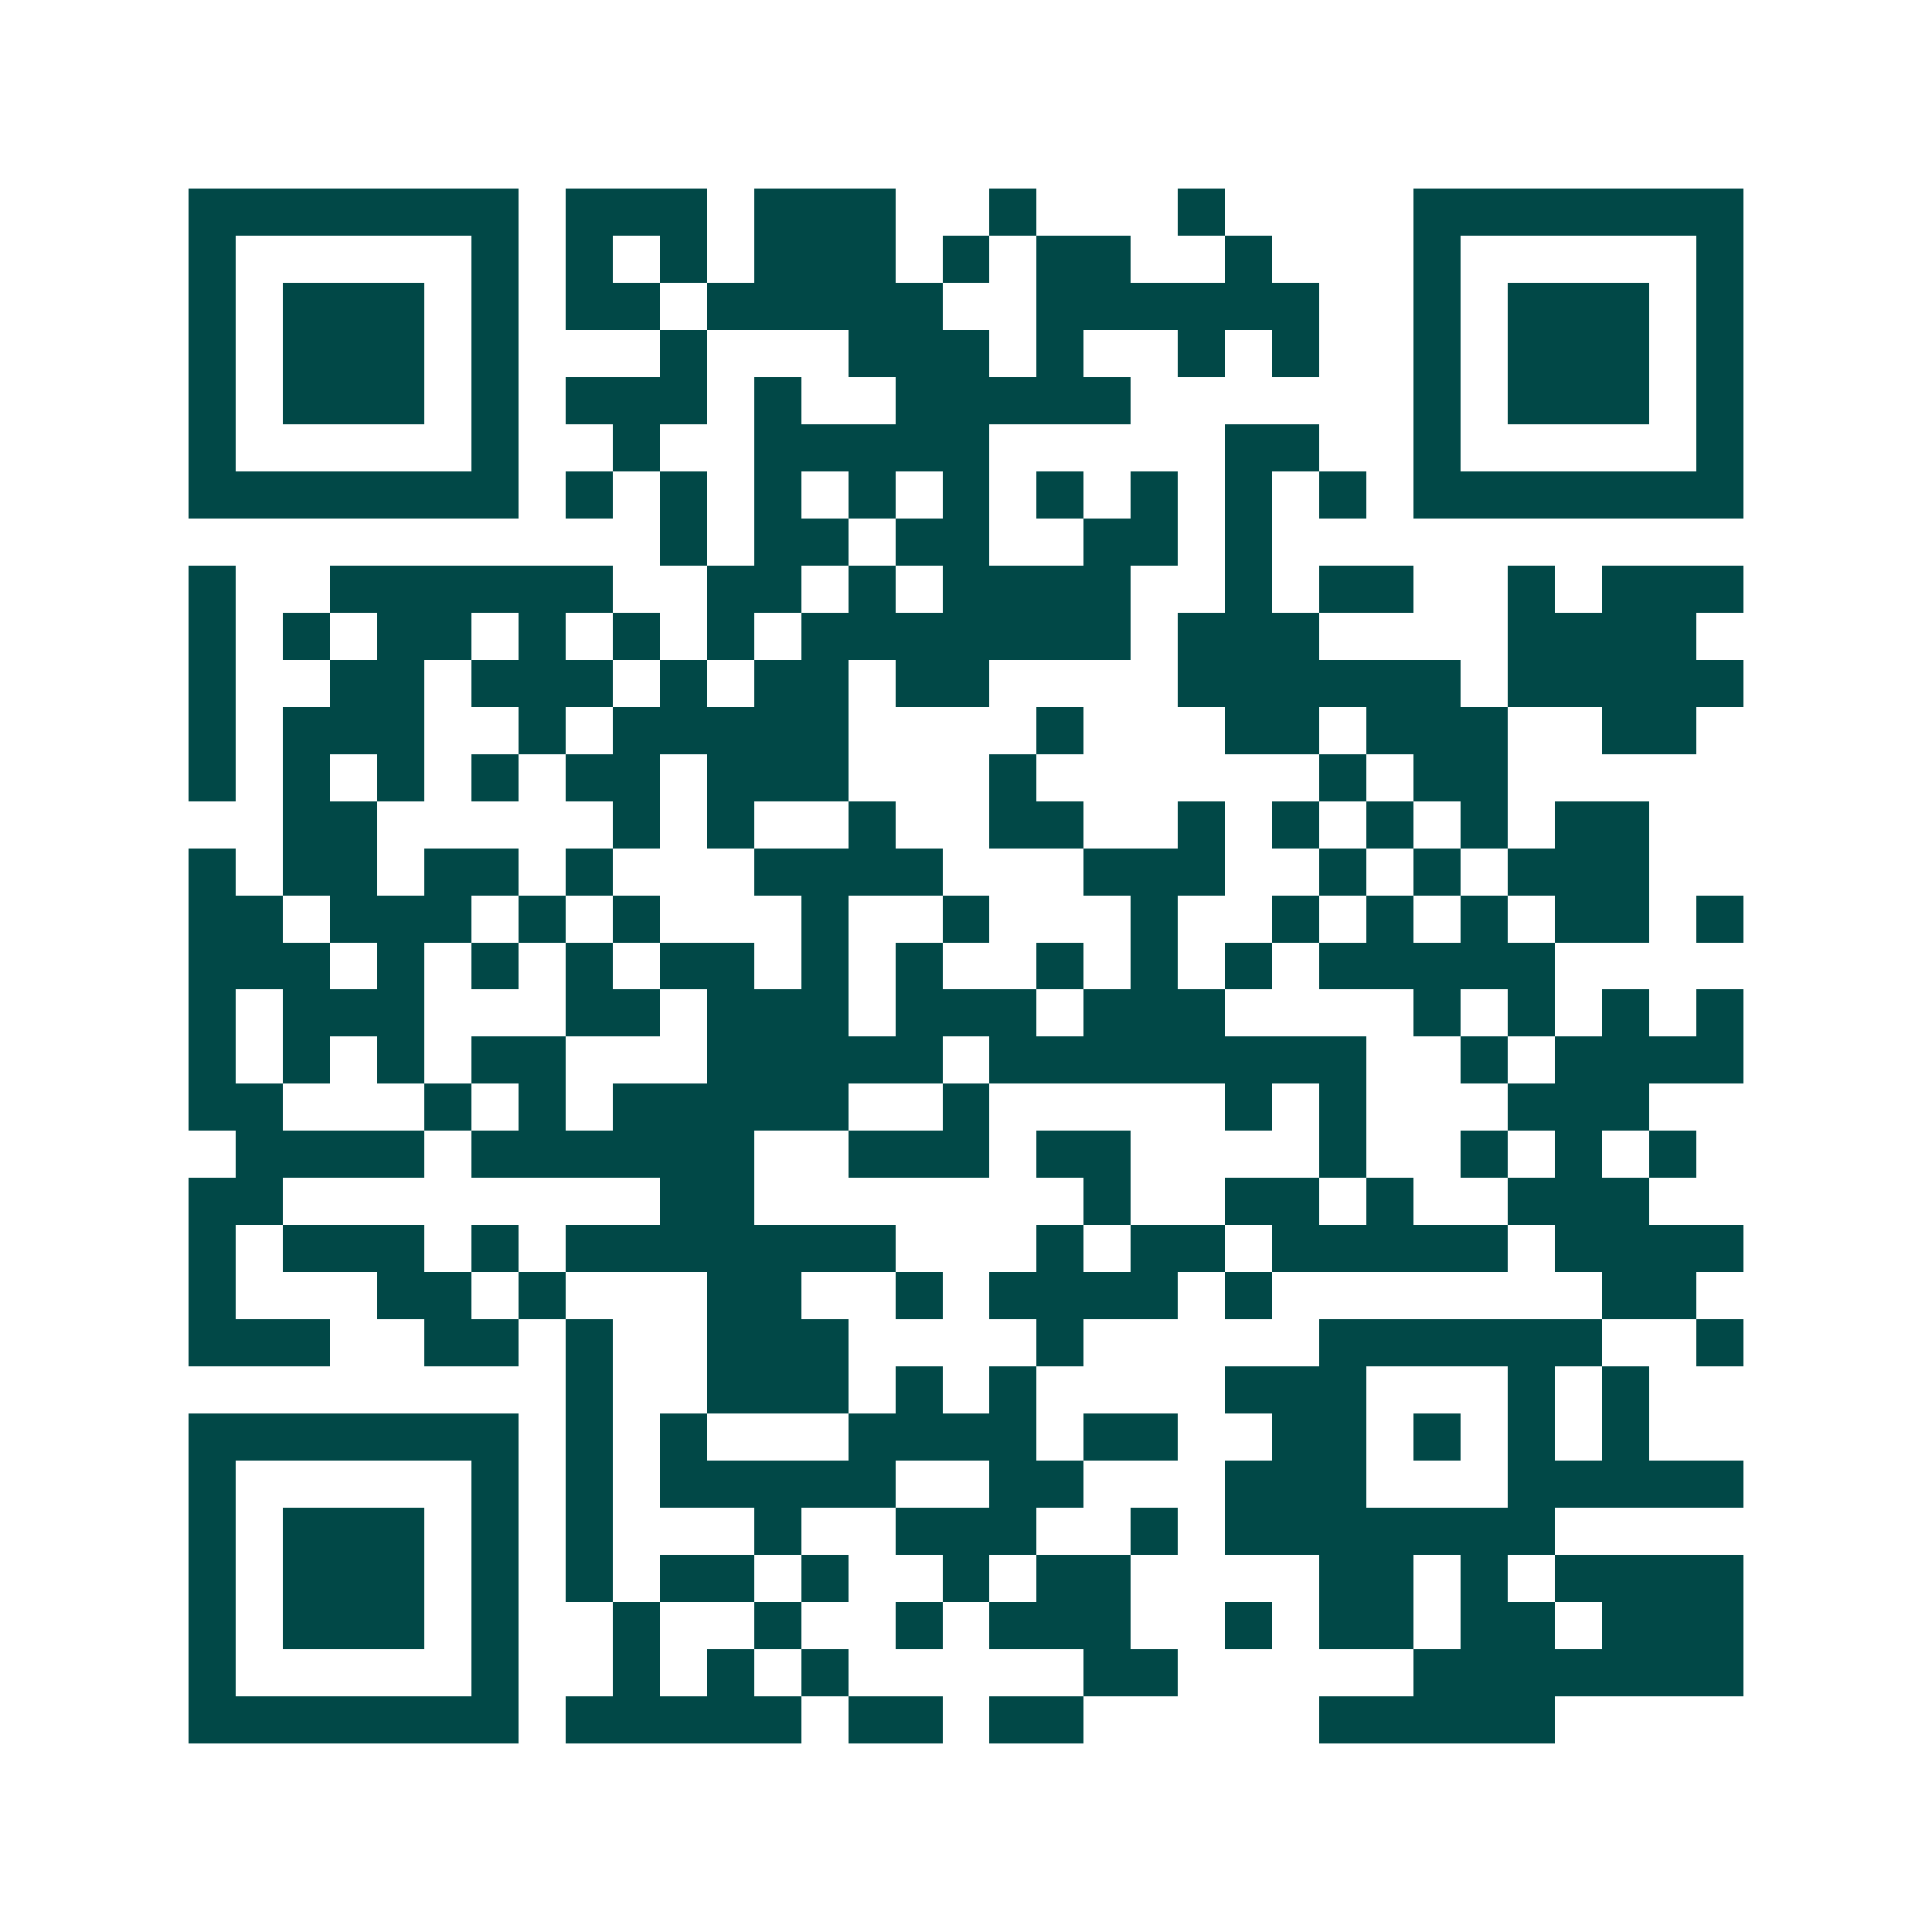 <svg xmlns="http://www.w3.org/2000/svg" width="200" height="200" viewBox="0 0 41 41" shape-rendering="crispEdges"><path fill="#ffffff" d="M0 0h41v41H0z"/><path stroke="#014847" d="M4 4.5h7m1 0h3m1 0h3m2 0h1m3 0h1m4 0h7M4 5.5h1m5 0h1m1 0h1m1 0h1m1 0h3m1 0h1m1 0h2m2 0h1m3 0h1m5 0h1M4 6.5h1m1 0h3m1 0h1m1 0h2m1 0h5m2 0h6m2 0h1m1 0h3m1 0h1M4 7.5h1m1 0h3m1 0h1m3 0h1m3 0h3m1 0h1m2 0h1m1 0h1m2 0h1m1 0h3m1 0h1M4 8.5h1m1 0h3m1 0h1m1 0h3m1 0h1m2 0h5m6 0h1m1 0h3m1 0h1M4 9.5h1m5 0h1m2 0h1m2 0h5m5 0h2m2 0h1m5 0h1M4 10.5h7m1 0h1m1 0h1m1 0h1m1 0h1m1 0h1m1 0h1m1 0h1m1 0h1m1 0h1m1 0h7M14 11.5h1m1 0h2m1 0h2m2 0h2m1 0h1M4 12.5h1m2 0h6m2 0h2m1 0h1m1 0h4m2 0h1m1 0h2m2 0h1m1 0h3M4 13.5h1m1 0h1m1 0h2m1 0h1m1 0h1m1 0h1m1 0h7m1 0h3m4 0h4M4 14.5h1m2 0h2m1 0h3m1 0h1m1 0h2m1 0h2m4 0h6m1 0h5M4 15.5h1m1 0h3m2 0h1m1 0h5m4 0h1m3 0h2m1 0h3m2 0h2M4 16.5h1m1 0h1m1 0h1m1 0h1m1 0h2m1 0h3m3 0h1m6 0h1m1 0h2M6 17.5h2m5 0h1m1 0h1m2 0h1m2 0h2m2 0h1m1 0h1m1 0h1m1 0h1m1 0h2M4 18.5h1m1 0h2m1 0h2m1 0h1m3 0h4m3 0h3m2 0h1m1 0h1m1 0h3M4 19.5h2m1 0h3m1 0h1m1 0h1m3 0h1m2 0h1m3 0h1m2 0h1m1 0h1m1 0h1m1 0h2m1 0h1M4 20.5h3m1 0h1m1 0h1m1 0h1m1 0h2m1 0h1m1 0h1m2 0h1m1 0h1m1 0h1m1 0h5M4 21.5h1m1 0h3m3 0h2m1 0h3m1 0h3m1 0h3m4 0h1m1 0h1m1 0h1m1 0h1M4 22.5h1m1 0h1m1 0h1m1 0h2m3 0h5m1 0h8m2 0h1m1 0h4M4 23.5h2m3 0h1m1 0h1m1 0h5m2 0h1m5 0h1m1 0h1m3 0h3M5 24.5h4m1 0h6m2 0h3m1 0h2m4 0h1m2 0h1m1 0h1m1 0h1M4 25.5h2m8 0h2m7 0h1m2 0h2m1 0h1m2 0h3M4 26.5h1m1 0h3m1 0h1m1 0h7m3 0h1m1 0h2m1 0h5m1 0h4M4 27.5h1m3 0h2m1 0h1m3 0h2m2 0h1m1 0h4m1 0h1m7 0h2M4 28.5h3m2 0h2m1 0h1m2 0h3m4 0h1m5 0h6m2 0h1M12 29.5h1m2 0h3m1 0h1m1 0h1m4 0h3m3 0h1m1 0h1M4 30.5h7m1 0h1m1 0h1m3 0h4m1 0h2m2 0h2m1 0h1m1 0h1m1 0h1M4 31.5h1m5 0h1m1 0h1m1 0h5m2 0h2m3 0h3m3 0h5M4 32.5h1m1 0h3m1 0h1m1 0h1m3 0h1m2 0h3m2 0h1m1 0h7M4 33.5h1m1 0h3m1 0h1m1 0h1m1 0h2m1 0h1m2 0h1m1 0h2m4 0h2m1 0h1m1 0h4M4 34.5h1m1 0h3m1 0h1m2 0h1m2 0h1m2 0h1m1 0h3m2 0h1m1 0h2m1 0h2m1 0h3M4 35.5h1m5 0h1m2 0h1m1 0h1m1 0h1m5 0h2m5 0h7M4 36.5h7m1 0h5m1 0h2m1 0h2m5 0h5"/></svg>
